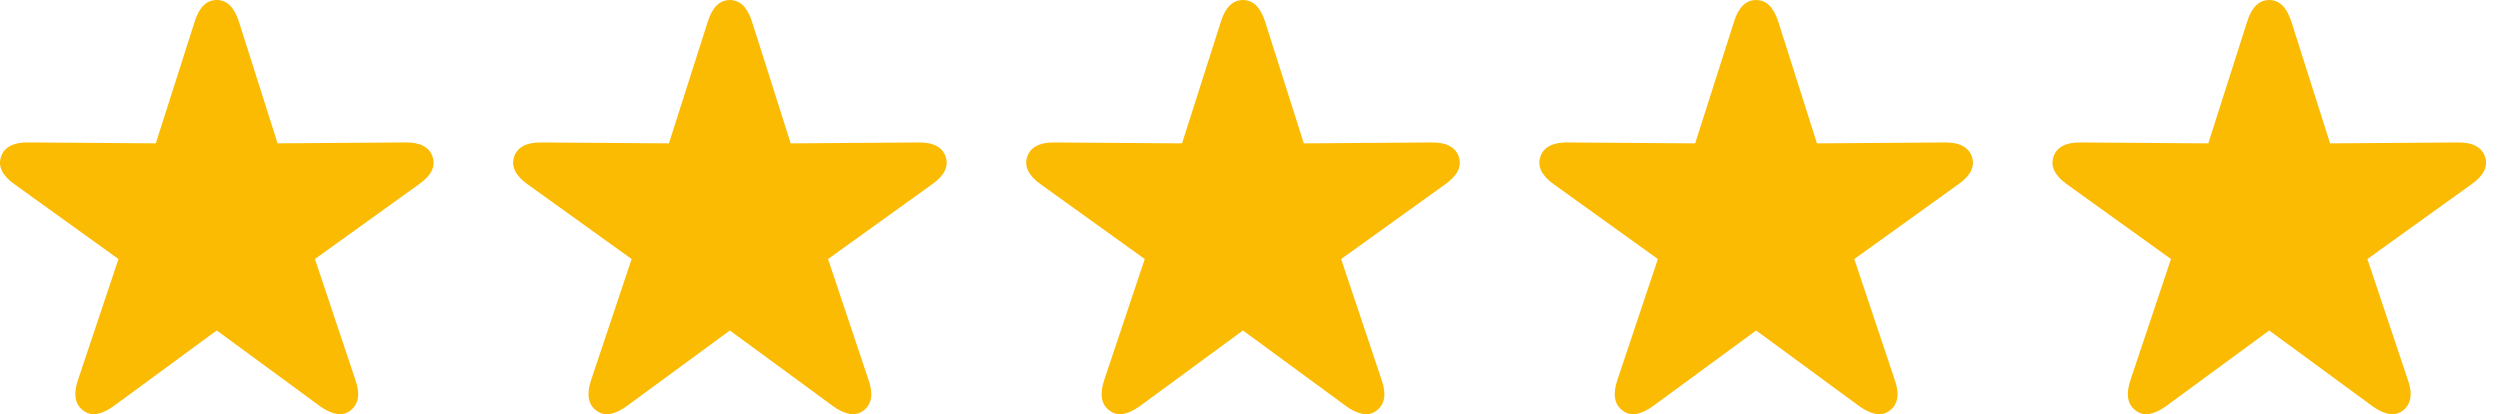 <?xml version="1.0" encoding="UTF-8"?> <svg xmlns="http://www.w3.org/2000/svg" width="169" height="28" viewBox="0 0 169 28" fill="none"><path d="M5.117 26.93C5.059 26.587 5.107 26.179 5.264 25.71L8.01 17.511L0.976 12.454C0.573 12.169 0.295 11.87 0.138 11.561C-0.018 11.251 -0.041 10.931 0.067 10.597C0.175 10.27 0.384 10.026 0.695 9.863C1.006 9.699 1.404 9.621 1.894 9.628L10.532 9.69L13.168 1.439C13.318 0.962 13.518 0.603 13.766 0.361C14.015 0.12 14.309 0 14.65 0C14.991 0 15.292 0.122 15.539 0.361C15.783 0.603 15.985 0.962 16.142 1.439L18.765 9.69L27.395 9.628C27.898 9.621 28.306 9.699 28.614 9.863C28.925 10.026 29.132 10.27 29.243 10.597C29.351 10.931 29.328 11.253 29.171 11.561C29.015 11.872 28.732 12.169 28.324 12.454L21.288 17.509L24.034 25.707C24.198 26.177 24.248 26.584 24.188 26.927C24.126 27.27 23.96 27.544 23.689 27.749C23.41 27.961 23.097 28.037 22.754 27.979C22.411 27.922 22.034 27.747 21.627 27.454L14.652 22.338L7.678 27.454C7.271 27.747 6.894 27.922 6.551 27.979C6.208 28.037 5.899 27.961 5.625 27.749C5.347 27.544 5.179 27.27 5.119 26.927L5.117 26.93Z" fill="#FABB02"></path><path d="M39.805 26.929C39.748 26.587 39.796 26.179 39.953 25.71L42.699 17.511L35.662 12.457C35.26 12.171 34.981 11.872 34.825 11.563C34.668 11.253 34.645 10.933 34.753 10.599C34.861 10.272 35.071 10.028 35.382 9.865C35.692 9.701 36.09 9.623 36.581 9.63L45.219 9.692L47.854 1.441C48.004 0.964 48.204 0.605 48.453 0.364C48.701 0.122 48.996 0.002 49.337 0.002C49.677 0.002 49.979 0.124 50.225 0.364C50.469 0.605 50.672 0.964 50.828 1.441L53.452 9.692L62.081 9.63C62.585 9.623 62.992 9.701 63.301 9.865C63.612 10.028 63.819 10.272 63.929 10.599C64.037 10.933 64.014 11.255 63.858 11.563C63.701 11.874 63.418 12.171 63.011 12.457L55.975 17.511L58.721 25.71C58.884 26.179 58.935 26.587 58.875 26.929C58.813 27.272 58.647 27.546 58.375 27.751C58.097 27.963 57.784 28.039 57.441 27.981C57.098 27.924 56.72 27.749 56.313 27.456L49.339 22.34L42.365 27.456C41.958 27.749 41.58 27.924 41.237 27.981C40.894 28.039 40.586 27.963 40.312 27.751C40.033 27.546 39.865 27.272 39.805 26.929Z" fill="#FABB02"></path><path d="M74.492 26.929C74.434 26.587 74.482 26.179 74.639 25.71L77.385 17.511L70.349 12.457C69.946 12.171 69.667 11.872 69.511 11.563C69.354 11.253 69.331 10.933 69.439 10.599C69.547 10.272 69.757 10.028 70.068 9.865C70.378 9.701 70.777 9.623 71.267 9.63L79.905 9.692L82.54 1.441C82.69 0.964 82.89 0.605 83.139 0.364C83.387 0.122 83.682 0.002 84.023 0.002C84.363 0.002 84.665 0.124 84.911 0.364C85.155 0.605 85.358 0.964 85.514 1.441L88.138 9.692L96.767 9.63C97.271 9.623 97.678 9.701 97.987 9.865C98.298 10.028 98.505 10.272 98.615 10.599C98.724 10.933 98.7 11.255 98.544 11.563C98.387 11.874 98.104 12.171 97.697 12.457L90.661 17.511L93.407 25.71C93.57 26.179 93.621 26.587 93.561 26.929C93.499 27.272 93.333 27.546 93.061 27.751C92.783 27.963 92.47 28.039 92.127 27.981C91.784 27.924 91.406 27.749 90.999 27.456L84.025 22.34L77.051 27.456C76.644 27.749 76.266 27.924 75.923 27.981C75.58 28.039 75.272 27.963 74.998 27.751C74.719 27.546 74.551 27.272 74.492 26.929Z" fill="#FABB02"></path><path d="M109.18 26.929C109.122 26.587 109.171 26.179 109.327 25.71L112.073 17.511L105.037 12.457C104.634 12.171 104.356 11.872 104.199 11.563C104.043 11.253 104.02 10.933 104.128 10.599C104.236 10.272 104.445 10.028 104.756 9.865C105.067 9.701 105.465 9.623 105.955 9.63L114.593 9.692L117.229 1.441C117.378 0.964 117.579 0.605 117.827 0.364C118.076 0.122 118.371 0.002 118.711 0.002C119.052 0.002 119.353 0.124 119.6 0.364C119.844 0.605 120.046 0.964 120.203 1.441L122.827 9.692L131.456 9.63C131.96 9.623 132.367 9.701 132.675 9.865C132.984 10.028 133.193 10.272 133.304 10.599C133.412 10.933 133.389 11.255 133.232 11.563C133.076 11.874 132.793 12.171 132.385 12.457L125.349 17.511L128.095 25.71C128.259 26.179 128.309 26.587 128.249 26.929C128.187 27.272 128.021 27.546 127.75 27.751C127.471 27.963 127.158 28.039 126.815 27.981C126.472 27.924 126.095 27.749 125.688 27.456L118.713 22.34L111.739 27.456C111.332 27.749 110.955 27.924 110.612 27.981C110.269 28.039 109.96 27.963 109.686 27.751C109.408 27.546 109.24 27.272 109.18 26.929Z" fill="#FABB02"></path><path d="M143.866 26.929C143.808 26.587 143.857 26.179 144.013 25.71L146.759 17.511L139.723 12.457C139.32 12.171 139.042 11.872 138.885 11.563C138.729 11.253 138.706 10.933 138.814 10.599C138.922 10.272 139.131 10.028 139.442 9.865C139.751 9.701 140.151 9.623 140.641 9.63L149.28 9.692L151.915 1.441C152.065 0.964 152.265 0.605 152.513 0.364C152.762 0.122 153.057 0.002 153.397 0.002C153.738 0.002 154.039 0.124 154.286 0.364C154.53 0.605 154.732 0.964 154.889 1.441L157.513 9.692L166.142 9.63C166.646 9.623 167.053 9.701 167.361 9.865C167.67 10.028 167.879 10.272 167.99 10.599C168.098 10.933 168.075 11.255 167.918 11.563C167.762 11.874 167.479 12.171 167.071 12.457L160.035 17.511L162.781 25.71C162.945 26.179 162.995 26.587 162.935 26.929C162.873 27.272 162.707 27.546 162.436 27.751C162.157 27.963 161.844 28.039 161.501 27.981C161.158 27.924 160.781 27.749 160.374 27.456L153.4 22.34L146.425 27.456C146.018 27.749 145.641 27.924 145.298 27.981C144.955 28.039 144.646 27.963 144.372 27.751C144.094 27.546 143.924 27.272 143.866 26.929Z" fill="#FABB02"></path></svg> 